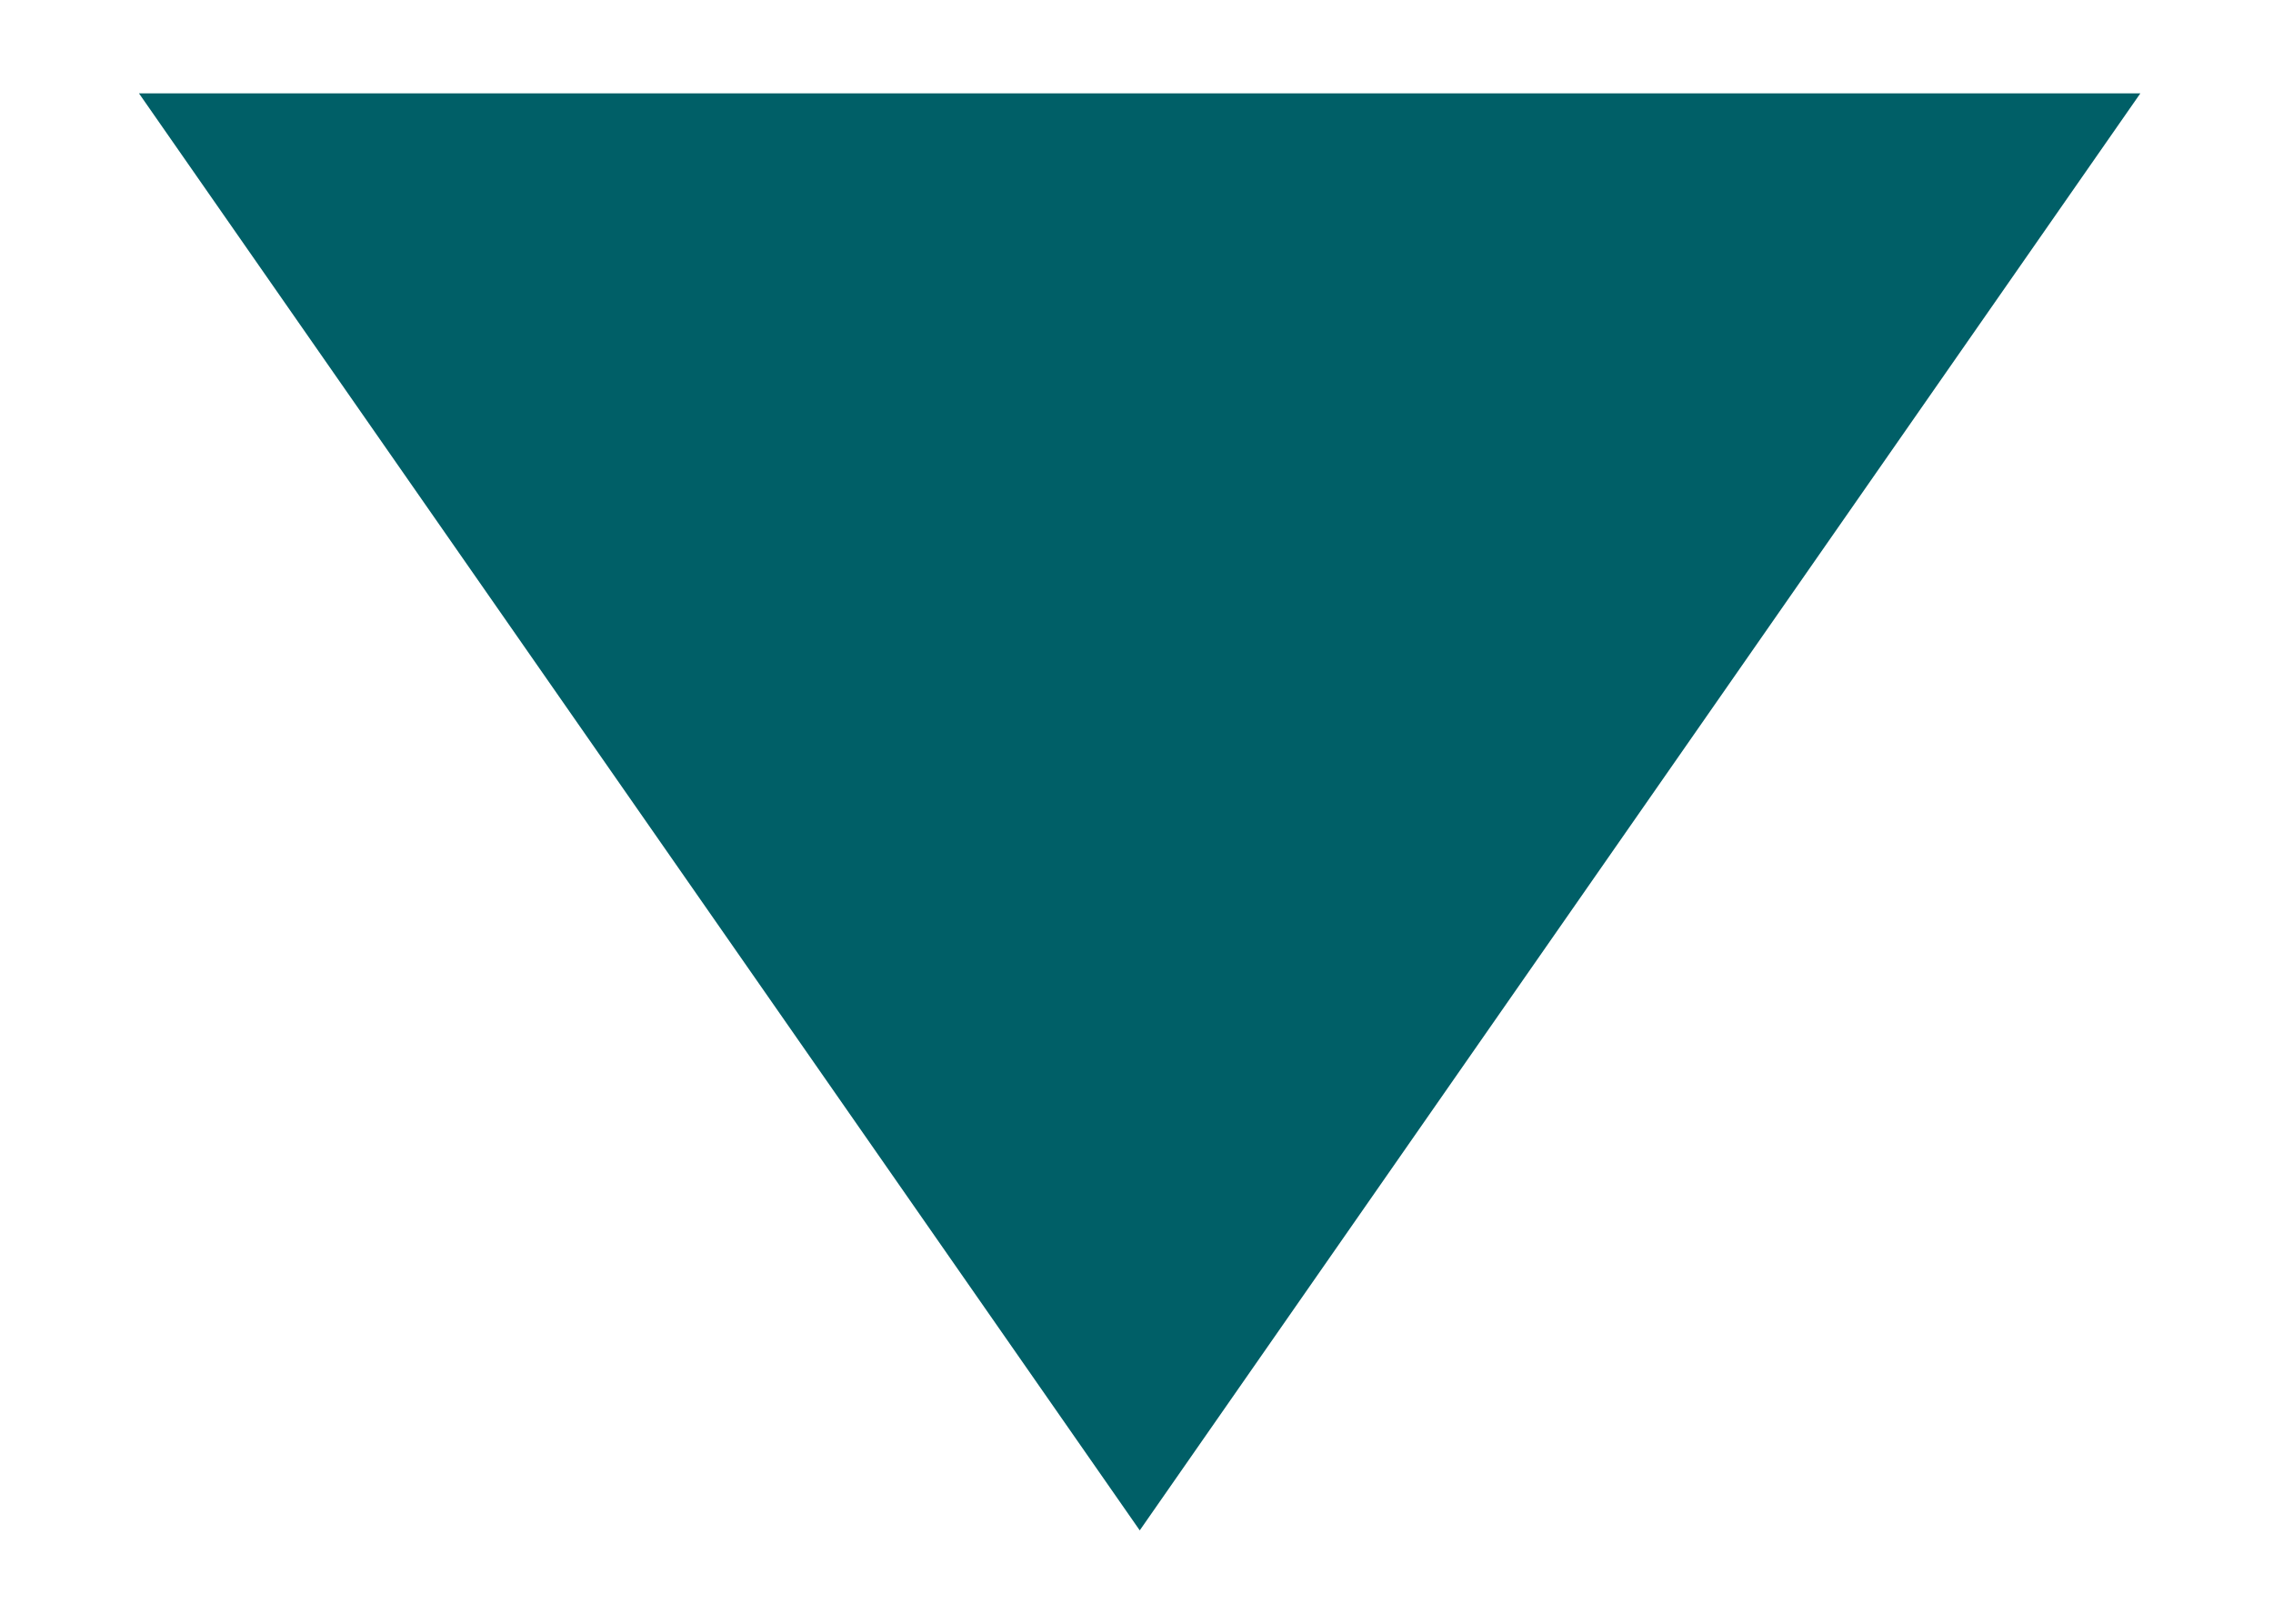 <?xml version="1.0" encoding="UTF-8"?>
<svg width="14px" height="10px" viewBox="0 0 14 10" version="1.1" xmlns="http://www.w3.org/2000/svg" xmlns:xlink="http://www.w3.org/1999/xlink">
    <title>icon-dropdown</title>
    <g id="Page-1" stroke="none" stroke-width="1" fill="none" fill-rule="evenodd">
        <g id="Tank-Selector-5" transform="translate(-680, -1656)" fill="#005F67">
            <g id="Group-4" transform="translate(401.856, 1634)">
                <g id="icon-dropdown" transform="translate(279, 22.575)">
                    <polygon id="Path-Copy-5" points="0 0 6.164 8.85 12.327 0"></polygon>
                </g>
            </g>
        </g>
    </g>
</svg>